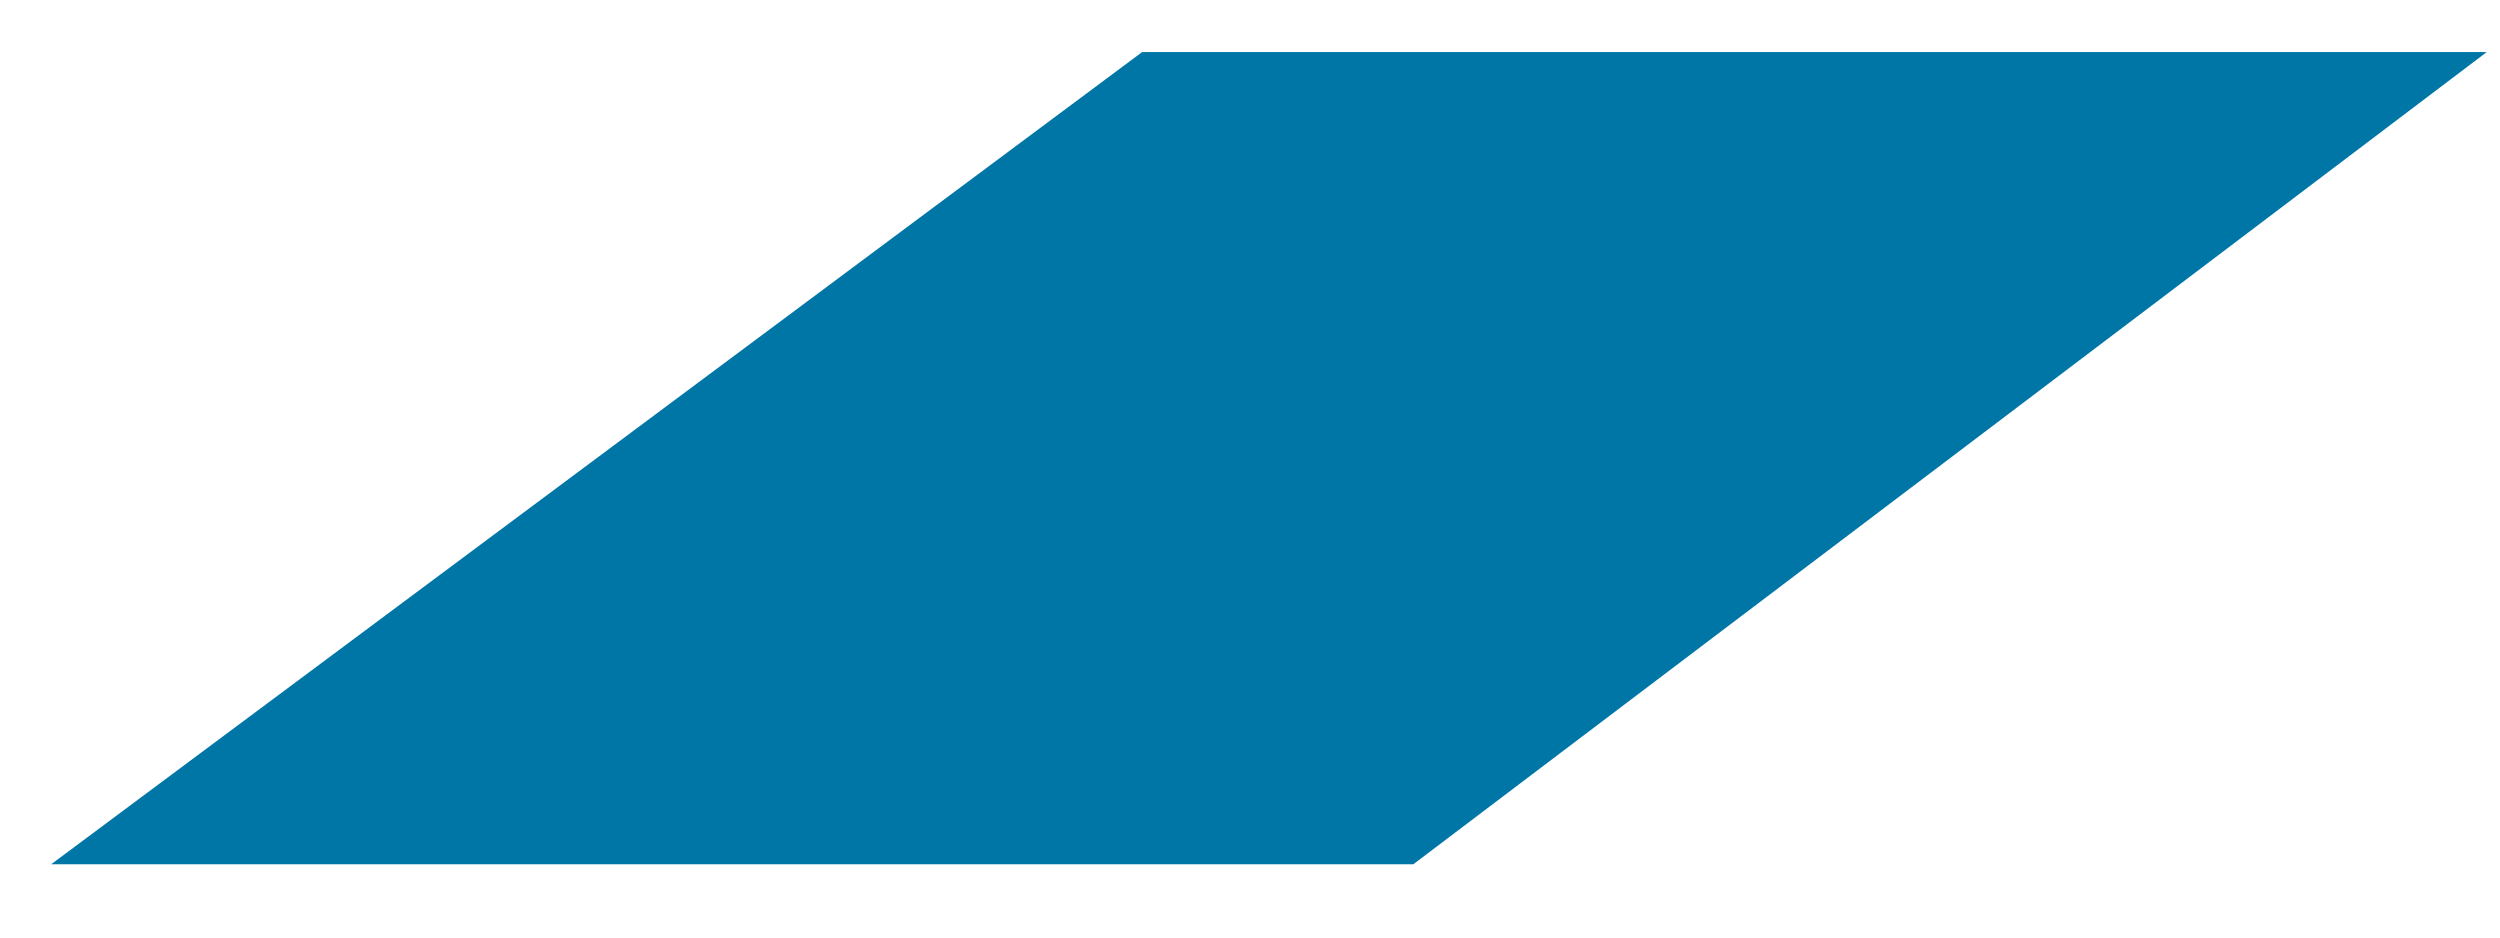 <?xml version="1.0" encoding="UTF-8"?>
<svg xmlns="http://www.w3.org/2000/svg" width="24" height="9" viewBox="0 0 24 9" fill="none">
  <path d="M11.13 1L2 7.797H13.4L22.383 1H11.13Z" fill="#0076A7" stroke="#0076A7"></path>
</svg>
